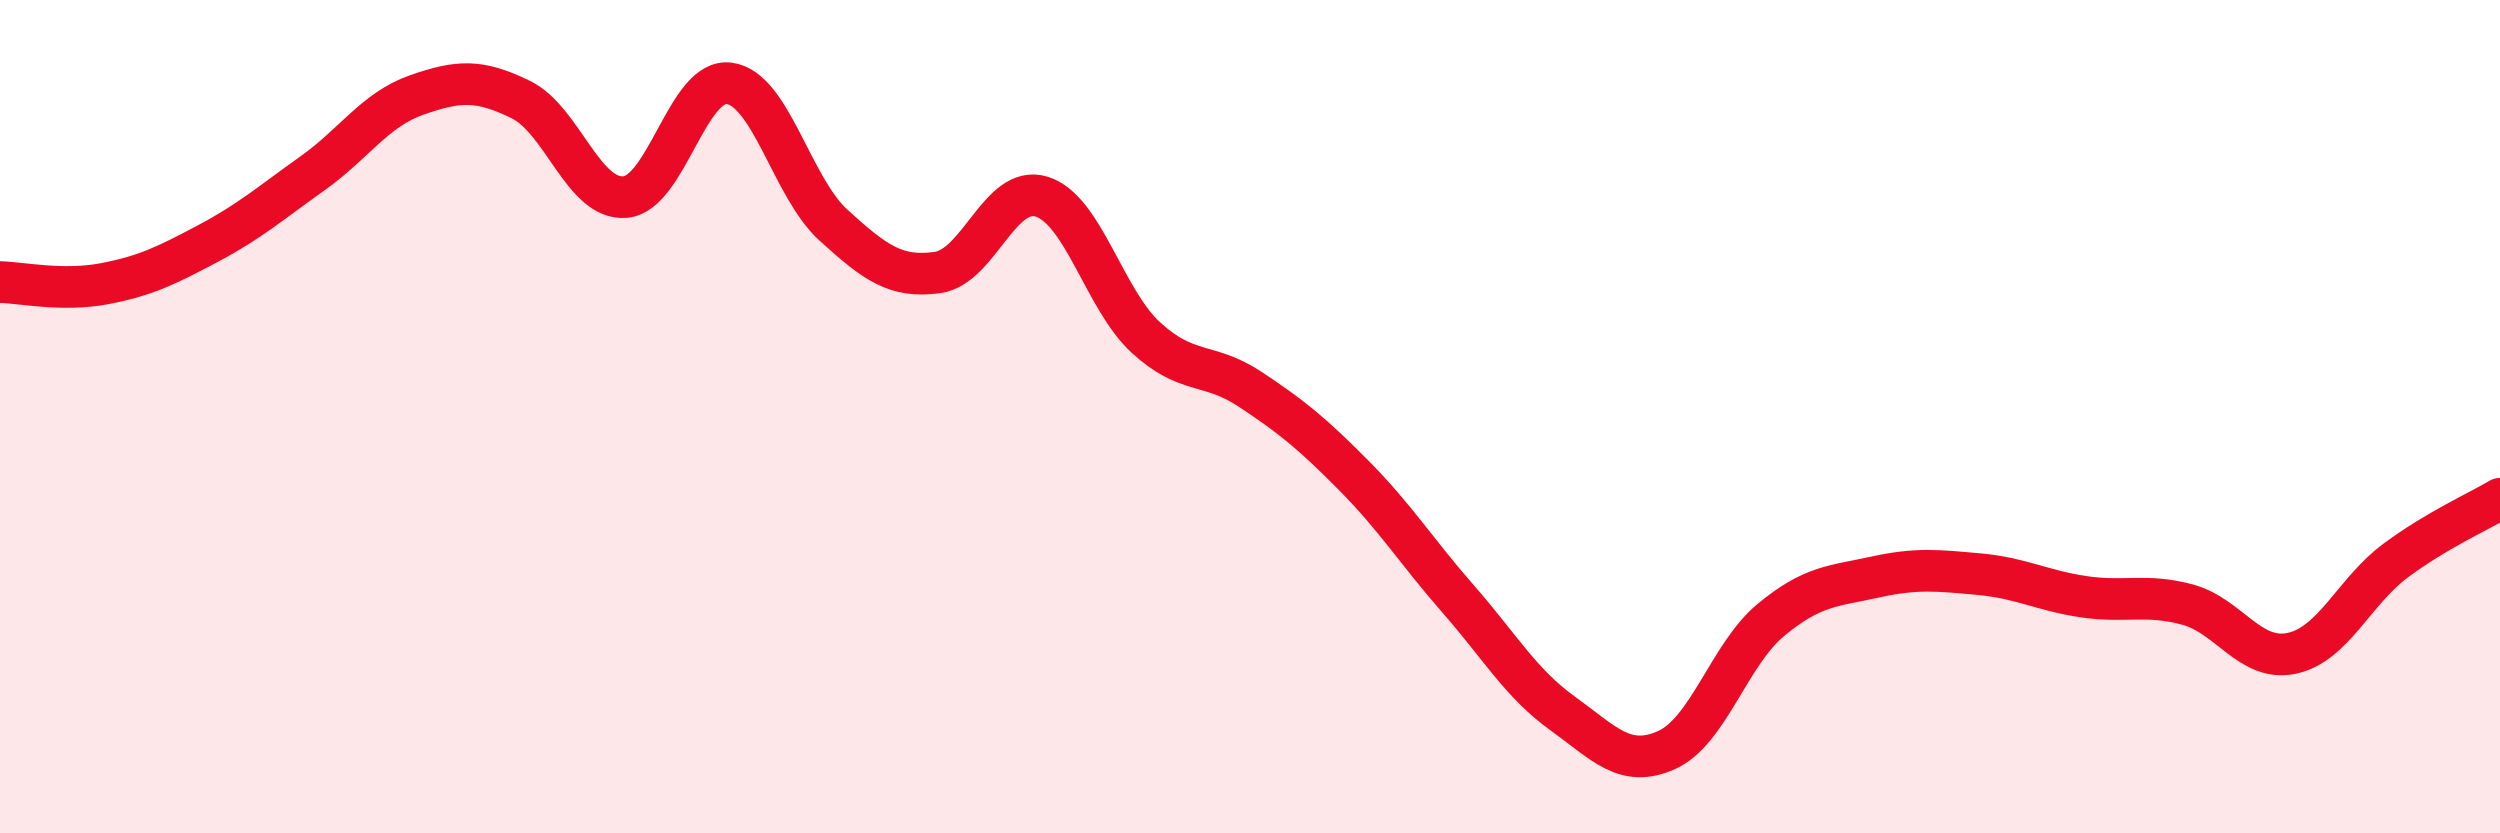 
    <svg width="60" height="20" viewBox="0 0 60 20" xmlns="http://www.w3.org/2000/svg">
      <path
        d="M 0,6.77 C 0.5,6.78 1.5,7 2.5,6.81 C 3.5,6.62 4,6.37 5,5.84 C 6,5.31 6.5,4.87 7.5,4.16 C 8.5,3.45 9,2.63 10,2.28 C 11,1.93 11.5,1.9 12.5,2.39 C 13.5,2.88 14,4.81 15,4.73 C 16,4.65 16.5,1.87 17.5,2 C 18.5,2.13 19,4.49 20,5.4 C 21,6.31 21.5,6.68 22.5,6.54 C 23.5,6.4 24,4.41 25,4.72 C 26,5.03 26.5,7.18 27.5,8.1 C 28.5,9.02 29,8.68 30,9.34 C 31,10 31.5,10.41 32.5,11.42 C 33.5,12.43 34,13.24 35,14.38 C 36,15.52 36.5,16.4 37.5,17.12 C 38.5,17.84 39,18.45 40,18 C 41,17.55 41.5,15.71 42.5,14.88 C 43.5,14.05 44,14.07 45,13.85 C 46,13.63 46.5,13.69 47.5,13.78 C 48.5,13.87 49,14.17 50,14.32 C 51,14.47 51.5,14.24 52.5,14.51 C 53.5,14.78 54,15.89 55,15.68 C 56,15.47 56.5,14.19 57.5,13.45 C 58.5,12.71 59.5,12.27 60,11.97L60 20L0 20Z"
        fill="#EB0A25"
        opacity="0.1"
        stroke-linecap="round"
        stroke-linejoin="round"
      />
      <path
        d="M 0,6.77 C 0.5,6.78 1.5,7 2.5,6.81 C 3.5,6.62 4,6.37 5,5.84 C 6,5.31 6.5,4.87 7.5,4.16 C 8.5,3.45 9,2.63 10,2.28 C 11,1.93 11.5,1.9 12.5,2.39 C 13.5,2.88 14,4.81 15,4.73 C 16,4.65 16.5,1.87 17.5,2 C 18.5,2.13 19,4.49 20,5.4 C 21,6.31 21.5,6.68 22.5,6.54 C 23.5,6.4 24,4.41 25,4.72 C 26,5.03 26.5,7.18 27.5,8.1 C 28.5,9.02 29,8.68 30,9.34 C 31,10 31.5,10.41 32.5,11.42 C 33.5,12.43 34,13.24 35,14.38 C 36,15.52 36.5,16.4 37.5,17.12 C 38.5,17.84 39,18.45 40,18 C 41,17.55 41.5,15.71 42.5,14.88 C 43.5,14.05 44,14.07 45,13.85 C 46,13.63 46.5,13.69 47.5,13.78 C 48.5,13.87 49,14.17 50,14.32 C 51,14.47 51.5,14.24 52.5,14.51 C 53.5,14.78 54,15.89 55,15.68 C 56,15.47 56.5,14.19 57.5,13.45 C 58.5,12.71 59.5,12.27 60,11.97"
        stroke="#EB0A25"
        stroke-width="1"
        fill="none"
        stroke-linecap="round"
        stroke-linejoin="round"
      />
    </svg>
  